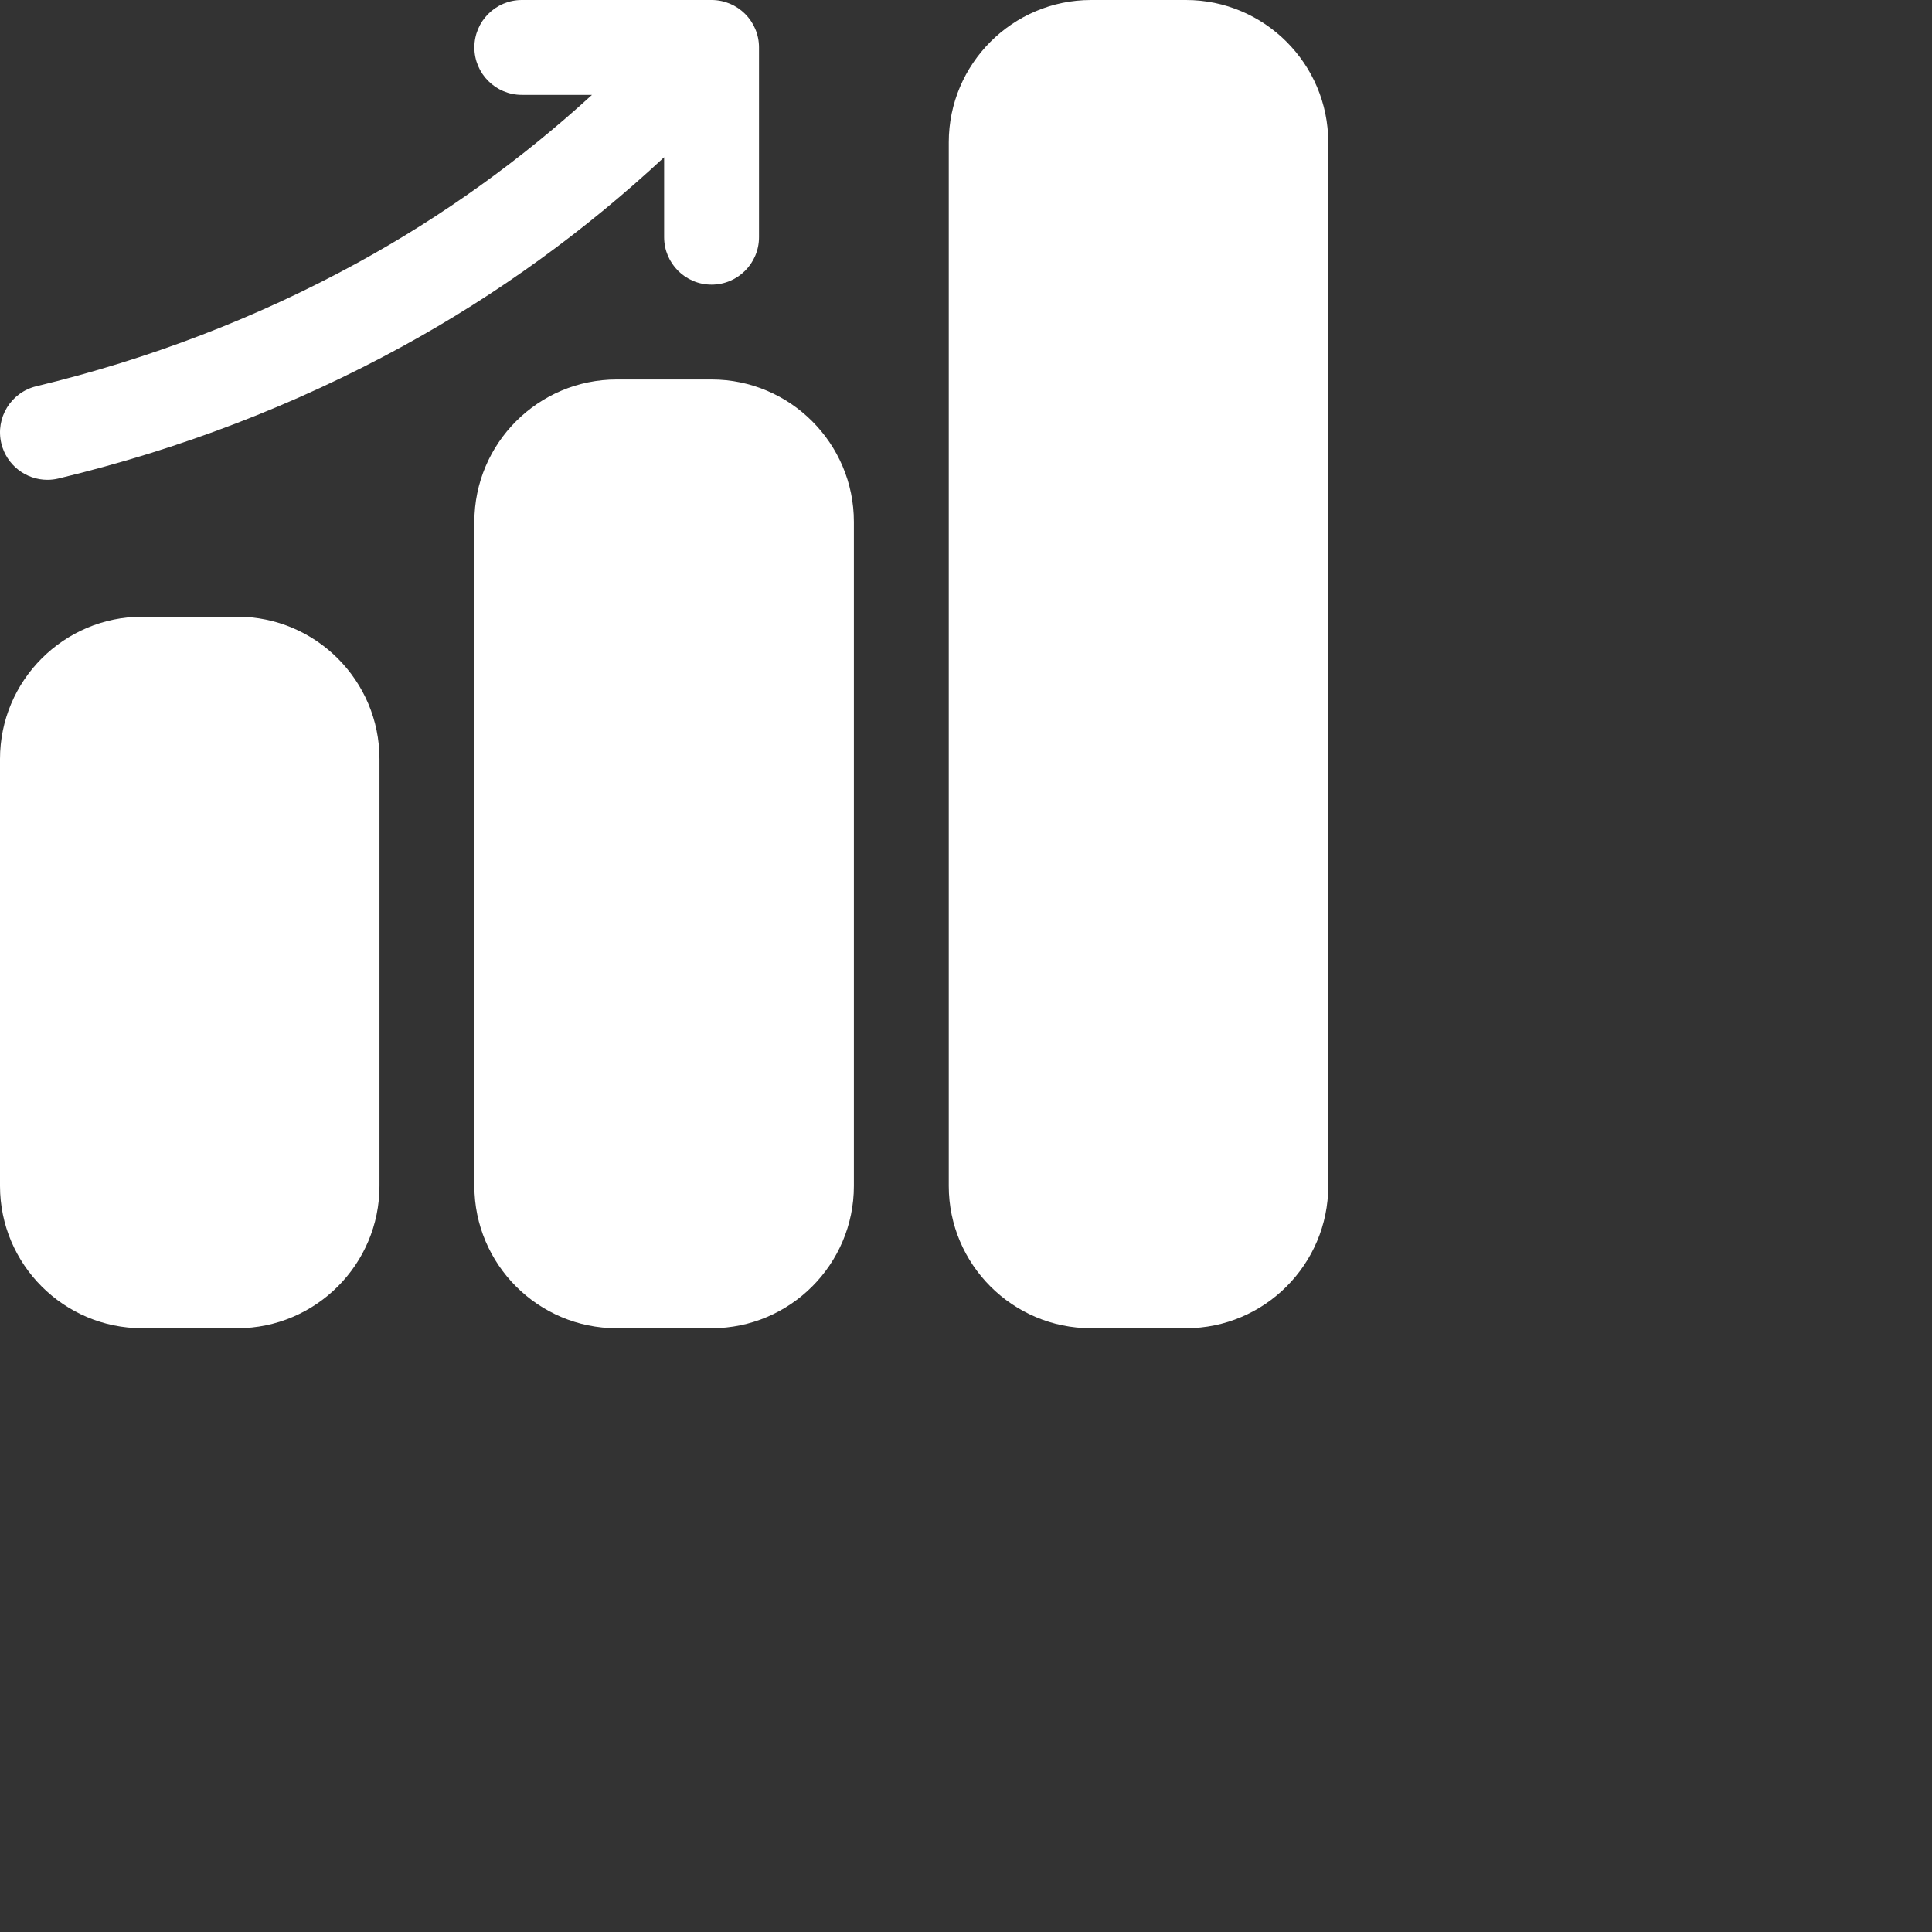 <svg width="64" height="64" viewBox="0 0 64 64" fill="none" xmlns="http://www.w3.org/2000/svg">
<rect x="0" y="0" width="64" height="64" fill="#333333" stroke="none"/>
<g clip-path="url(#clip0_183_4464)">
<path d="M12.571 25.143V39.286C12.571 41.885 10.456 44 7.857 44H4.714C2.115 44 0 41.885 0 39.286V25.143C0 22.544 2.115 20.429 4.714 20.429H7.857C10.456 20.429 12.571 22.544 12.571 25.143ZM22 7.857C22 8.725 22.704 9.429 23.571 9.429C24.439 9.429 25.143 8.725 25.143 7.857V1.571C25.143 0.704 24.439 0 23.571 0H17.286C16.418 0 15.714 0.704 15.714 1.571C15.714 2.439 16.418 3.143 17.286 3.143H19.61C17.275 5.278 14.672 7.161 11.817 8.721C8.517 10.525 4.947 11.896 1.205 12.795C0.361 12.997 -0.159 13.844 0.044 14.69C0.217 15.409 0.861 15.895 1.57 15.895C1.692 15.895 1.815 15.881 1.938 15.851C5.951 14.888 9.782 13.417 13.324 11.479C16.511 9.737 19.41 7.618 22 5.209V7.857ZM39.286 0H36.143C33.544 0 31.429 2.115 31.429 4.714V39.286C31.429 41.885 33.544 44 36.143 44H39.286C41.885 44 44 41.885 44 39.286V4.714C44 2.115 41.885 0 39.286 0ZM23.571 12.571H20.429C17.829 12.571 15.714 14.687 15.714 17.286V39.286C15.714 41.885 17.829 44 20.429 44H23.571C26.171 44 28.286 41.885 28.286 39.286V17.286C28.286 14.687 26.171 12.571 23.571 12.571Z" fill="white"/>
</g>
<defs>
<clipPath id="clip0_183_4464">
<rect width="44" height="44" fill="white"/>
</clipPath>
</defs>
</svg>
